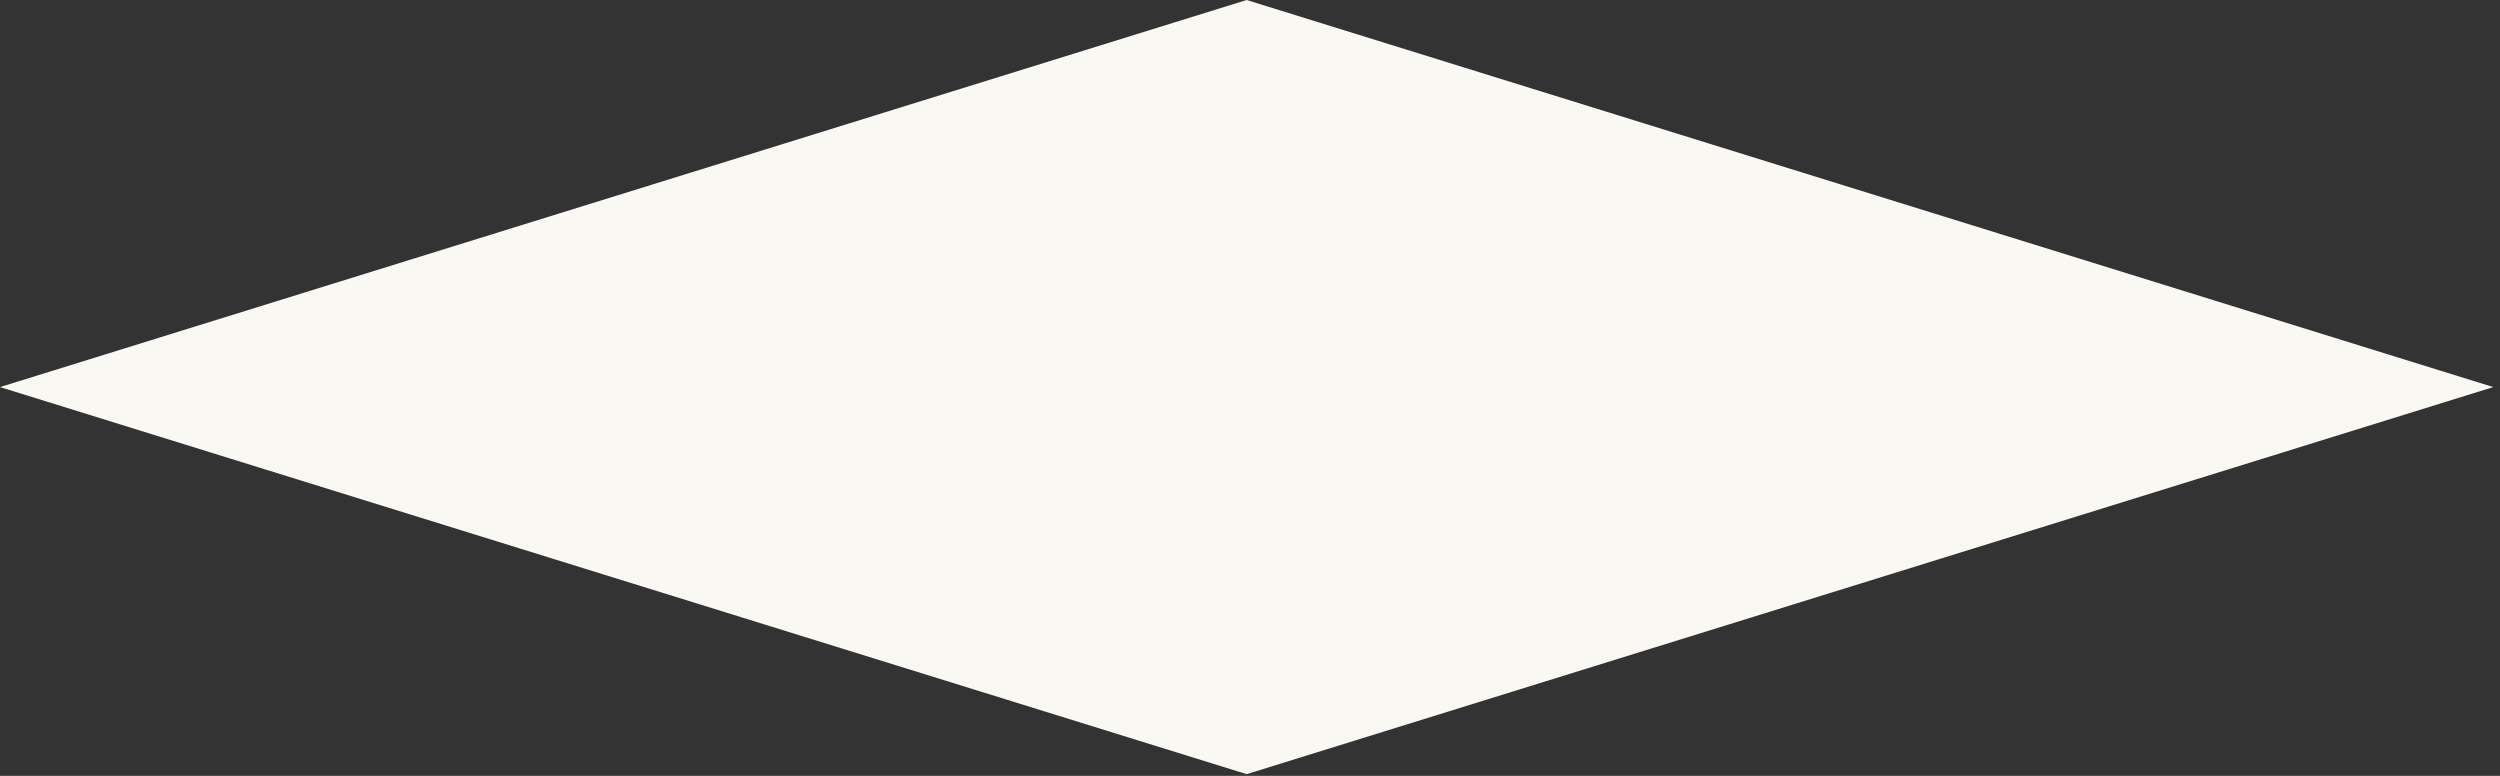 <?xml version="1.0" encoding="utf-8"?>
<svg xmlns="http://www.w3.org/2000/svg" fill="none" height="100%" overflow="visible" preserveAspectRatio="none" style="display: block;" viewBox="0 0 232 72" width="100%">
<rect x="0" y="0" width="232" height="72" fill="#333333" stroke="none"/>
<path d="M115.688 0L231.376 35.921L115.688 71.841L0 35.921L115.688 0Z" fill="#FAF8F2" id="Vector"/>
</svg>
